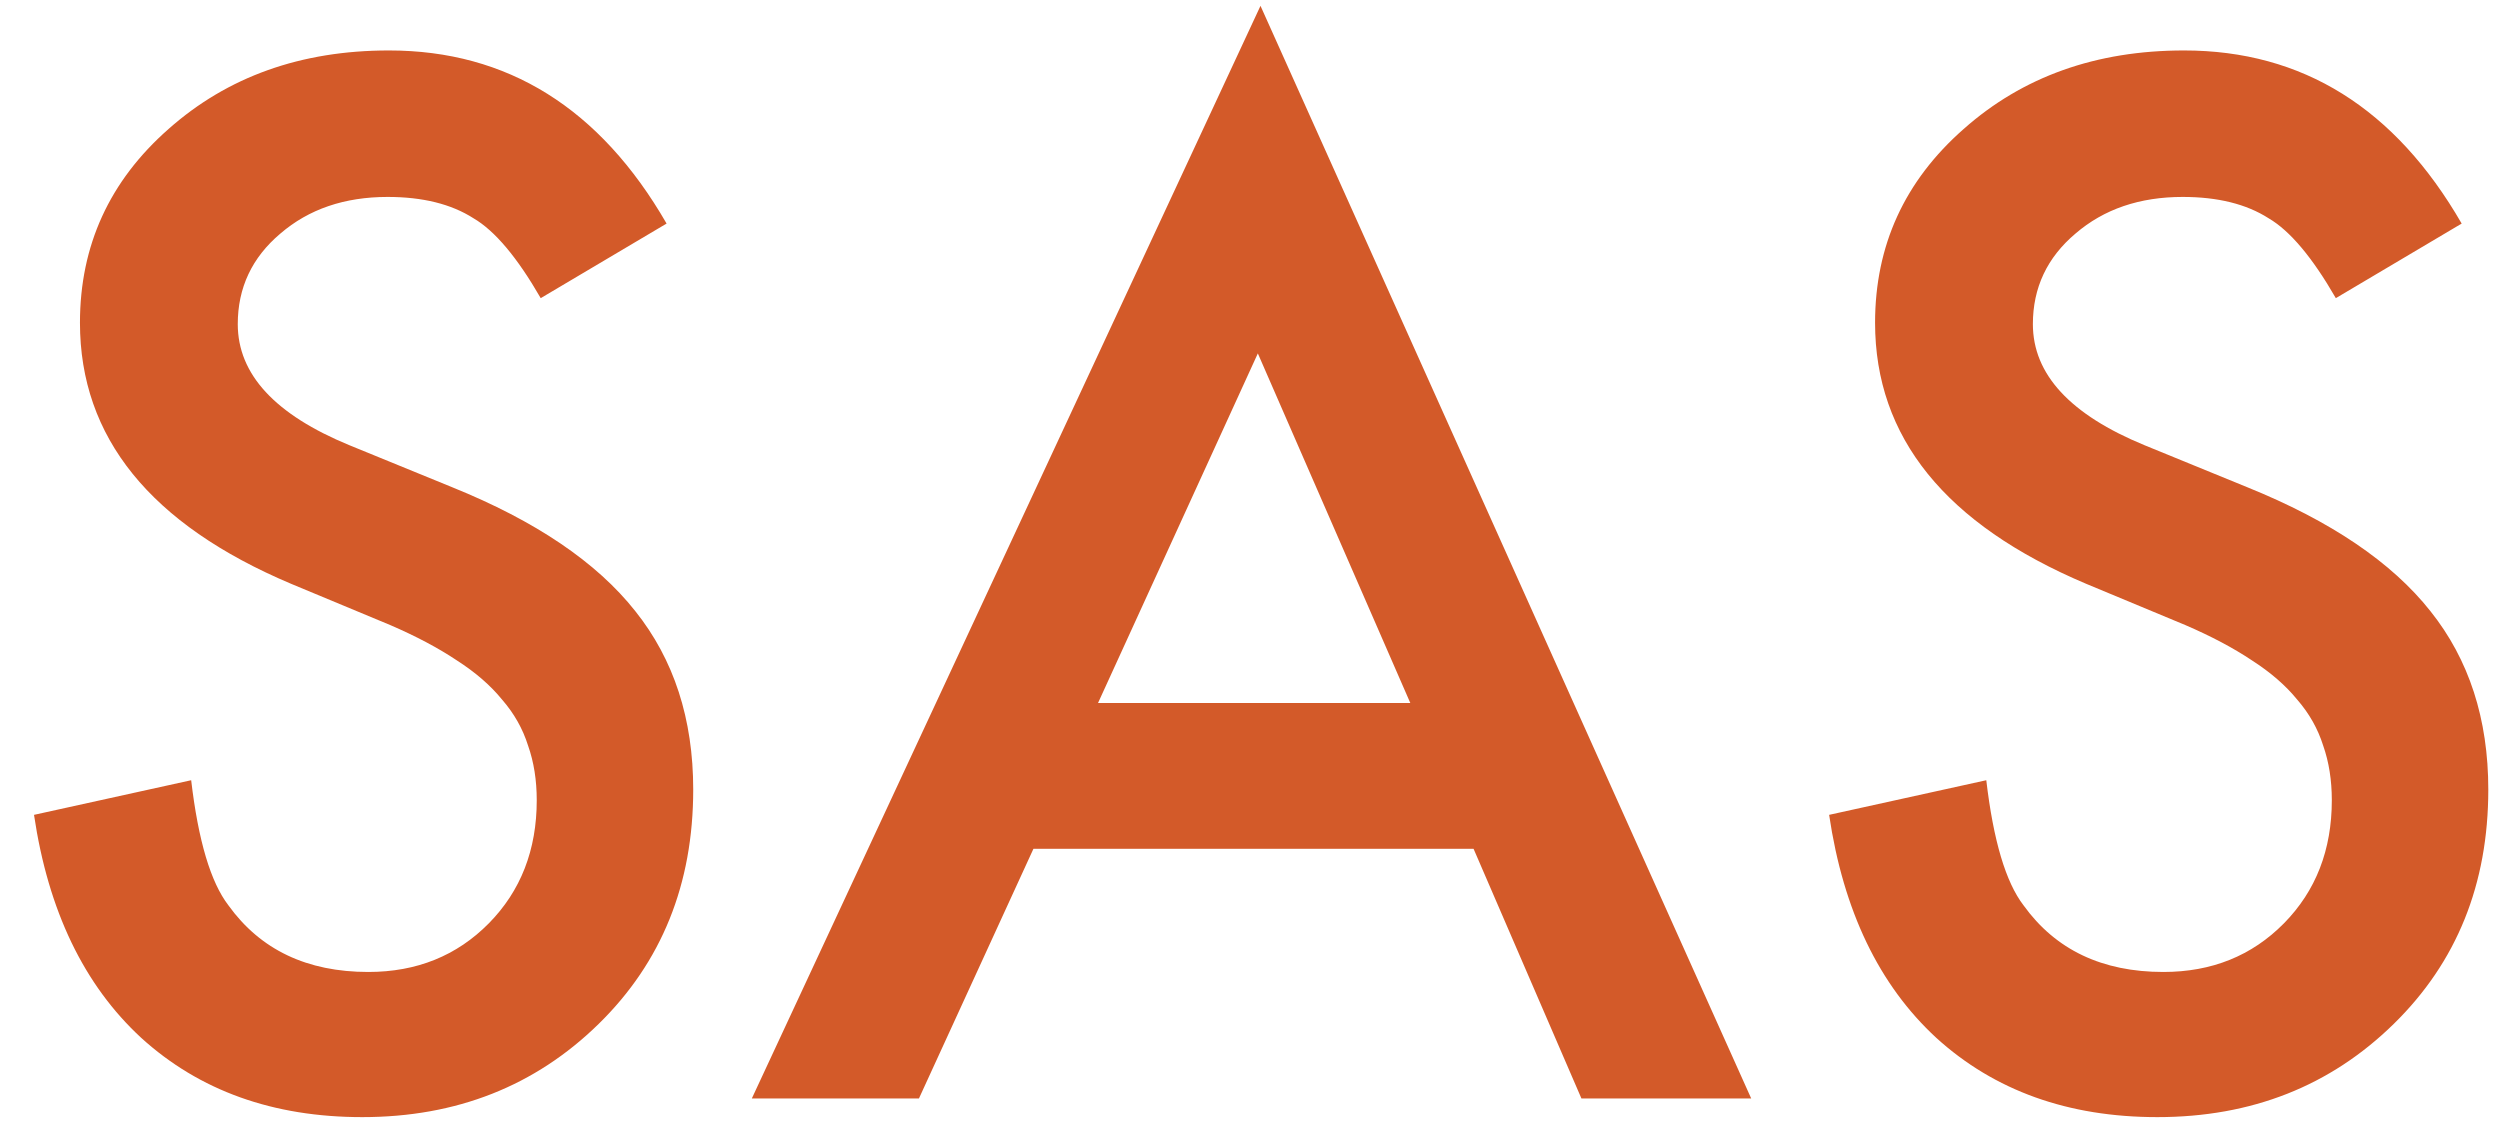<svg width="66" height="30" viewBox="0 0 66 30" fill="none" xmlns="http://www.w3.org/2000/svg">
<path d="M17.598 5.902L14.275 7.871C13.654 6.793 13.062 6.09 12.5 5.762C11.914 5.387 11.158 5.199 10.232 5.199C9.096 5.199 8.152 5.521 7.402 6.166C6.652 6.799 6.277 7.596 6.277 8.557C6.277 9.881 7.262 10.947 9.23 11.756L11.938 12.863C14.141 13.754 15.752 14.844 16.771 16.133C17.791 17.41 18.301 18.98 18.301 20.844C18.301 23.34 17.469 25.402 15.805 27.031C14.129 28.672 12.049 29.492 9.564 29.492C7.209 29.492 5.264 28.795 3.729 27.4C2.217 26.006 1.273 24.043 0.898 21.512L5.047 20.598C5.234 22.191 5.562 23.293 6.031 23.902C6.875 25.074 8.105 25.66 9.723 25.66C11 25.66 12.06 25.232 12.904 24.377C13.748 23.521 14.17 22.438 14.17 21.125C14.17 20.598 14.094 20.117 13.941 19.684C13.801 19.238 13.572 18.834 13.256 18.471C12.951 18.096 12.553 17.75 12.06 17.434C11.568 17.105 10.982 16.795 10.303 16.502L7.684 15.412C3.969 13.842 2.111 11.545 2.111 8.521C2.111 6.482 2.891 4.777 4.449 3.406C6.008 2.023 7.947 1.332 10.268 1.332C13.396 1.332 15.84 2.855 17.598 5.902ZM38.902 22.408H27.283L24.26 29H19.848L33.277 0.154L46.232 29H41.75L38.902 22.408ZM37.232 18.559L33.207 9.33L28.988 18.559H37.232ZM64.988 5.902L61.666 7.871C61.045 6.793 60.453 6.09 59.891 5.762C59.305 5.387 58.549 5.199 57.623 5.199C56.486 5.199 55.543 5.521 54.793 6.166C54.043 6.799 53.668 7.596 53.668 8.557C53.668 9.881 54.652 10.947 56.621 11.756L59.328 12.863C61.531 13.754 63.143 14.844 64.162 16.133C65.182 17.41 65.691 18.98 65.691 20.844C65.691 23.34 64.859 25.402 63.195 27.031C61.52 28.672 59.44 29.492 56.955 29.492C54.6 29.492 52.654 28.795 51.119 27.4C49.607 26.006 48.664 24.043 48.289 21.512L52.438 20.598C52.625 22.191 52.953 23.293 53.422 23.902C54.266 25.074 55.496 25.66 57.113 25.66C58.391 25.66 59.451 25.232 60.295 24.377C61.139 23.521 61.56 22.438 61.56 21.125C61.56 20.598 61.484 20.117 61.332 19.684C61.191 19.238 60.963 18.834 60.647 18.471C60.342 18.096 59.943 17.75 59.451 17.434C58.959 17.105 58.373 16.795 57.693 16.502L55.074 15.412C51.359 13.842 49.502 11.545 49.502 8.521C49.502 6.482 50.281 4.777 51.84 3.406C53.398 2.023 55.338 1.332 57.658 1.332C60.787 1.332 63.23 2.855 64.988 5.902Z" fill="#D35A29"/>
</svg>
